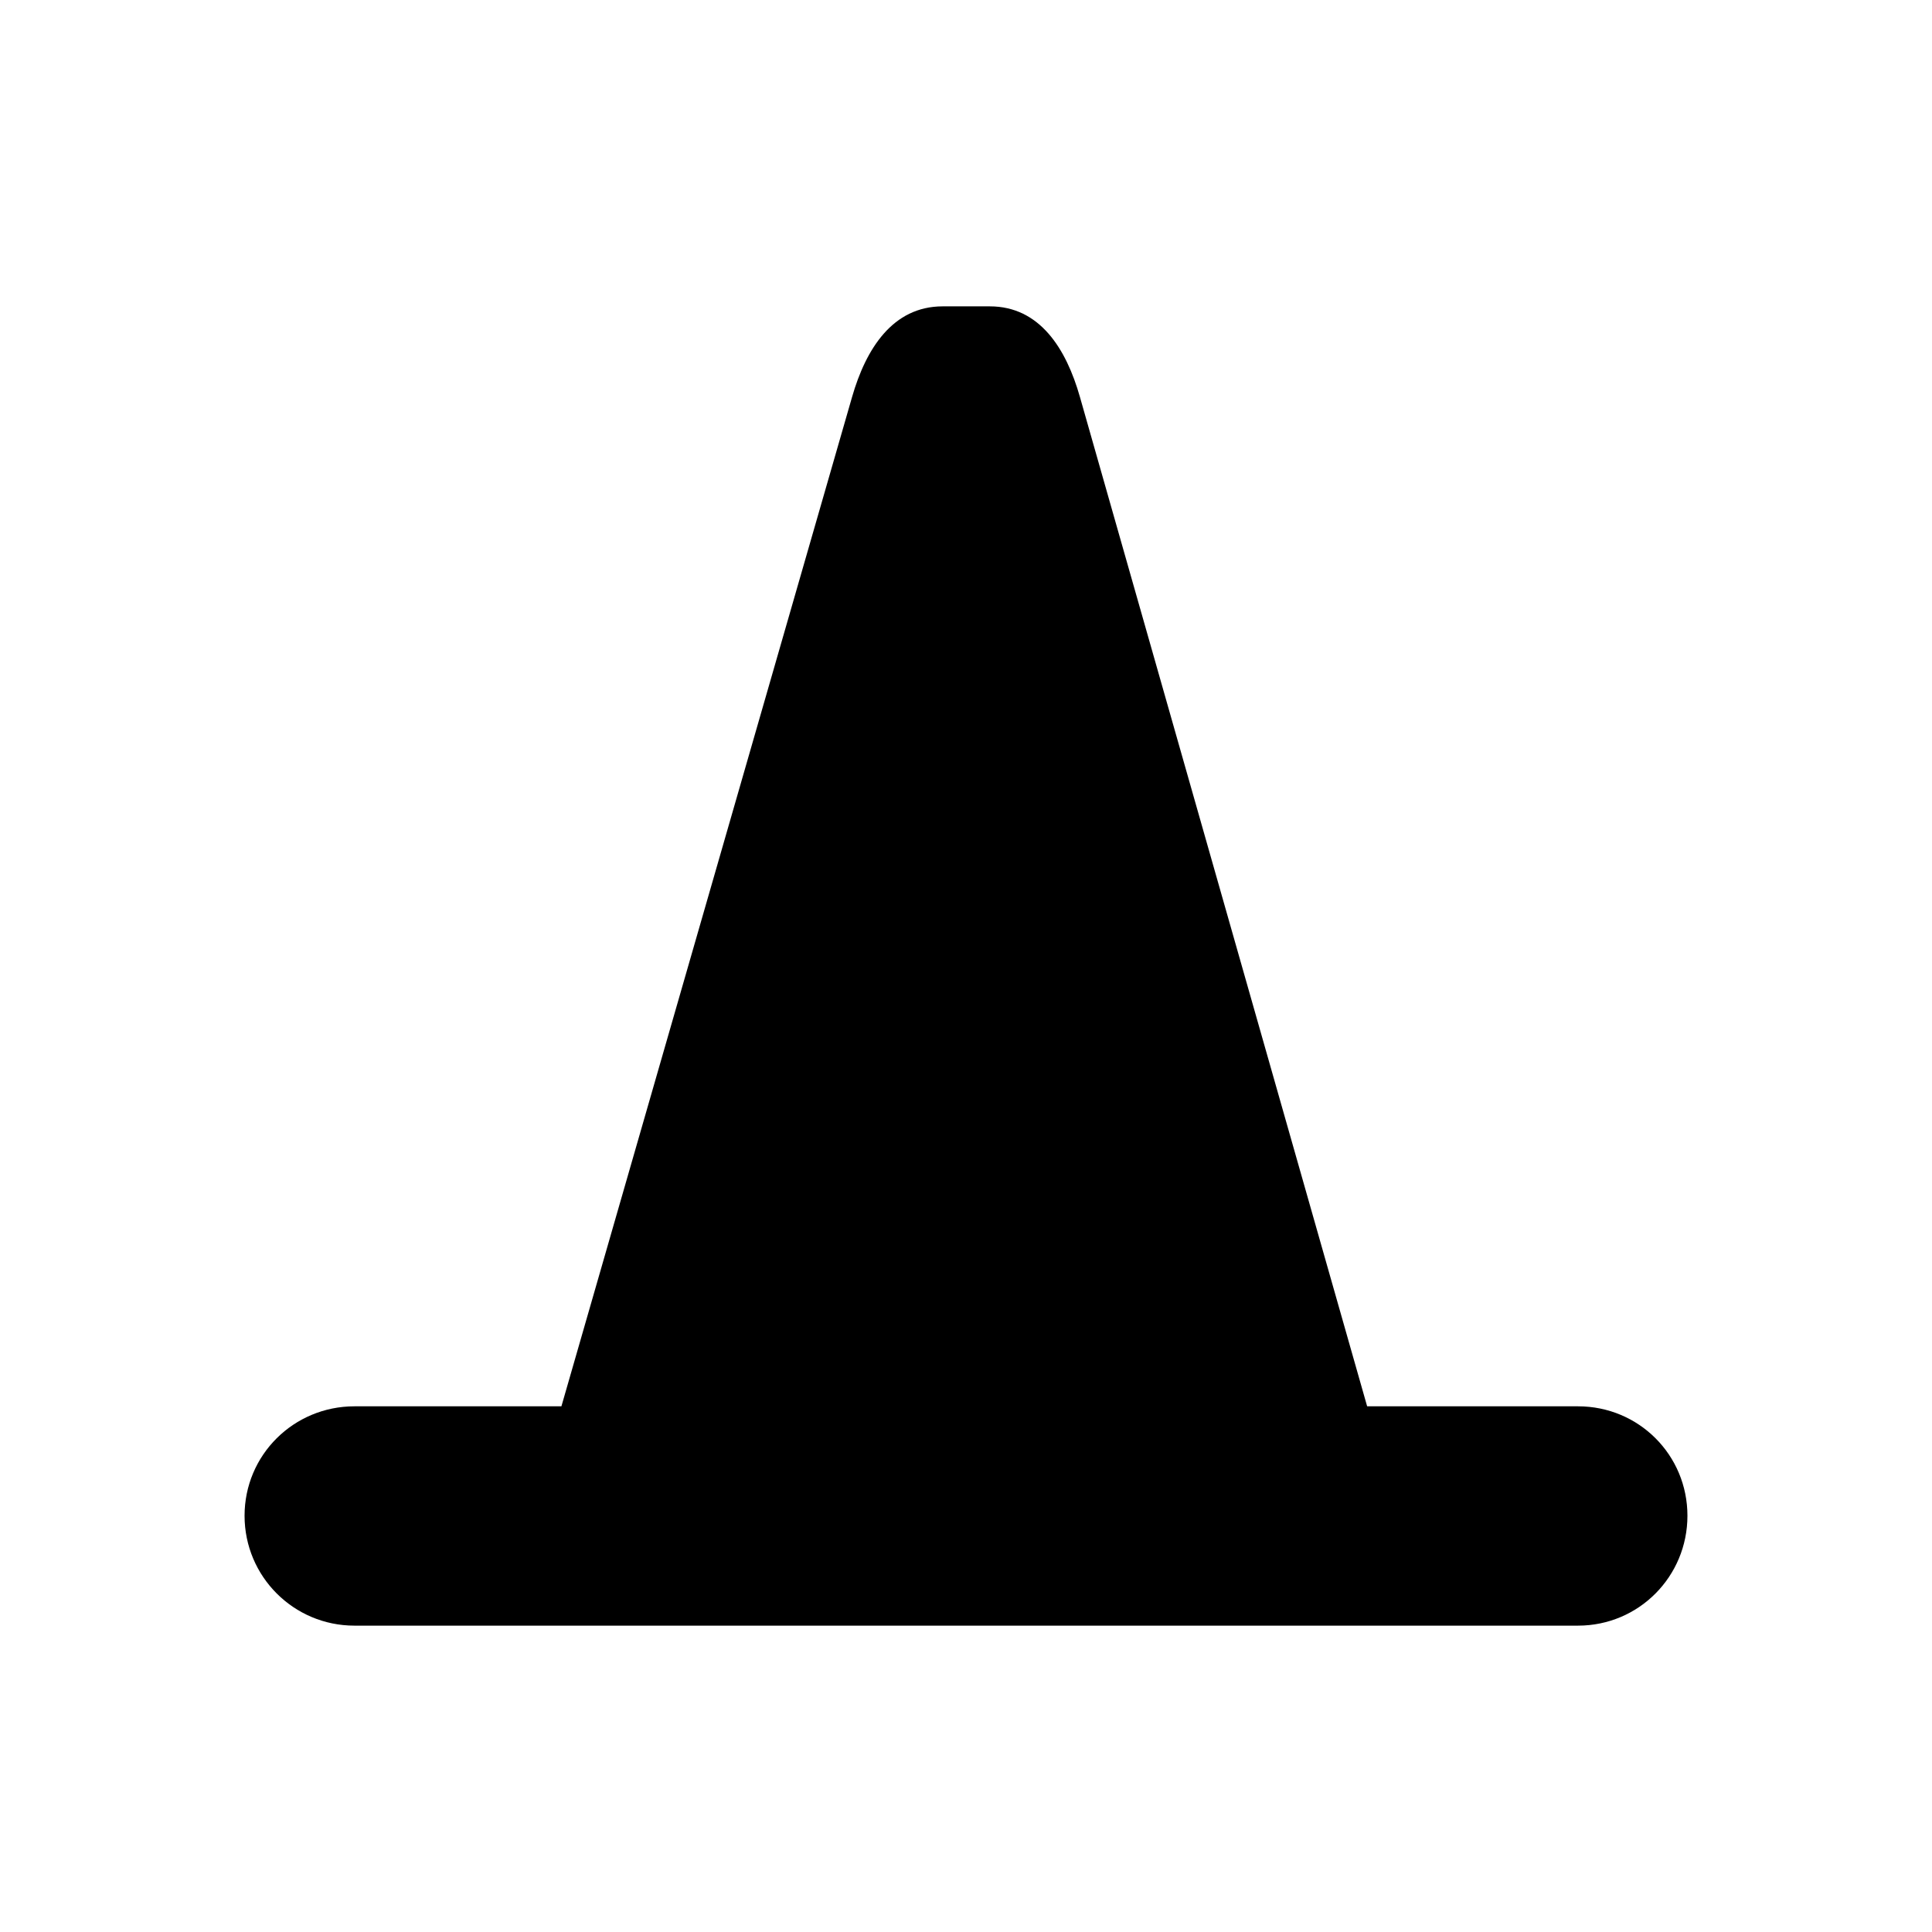 <?xml version="1.0" encoding="UTF-8" standalone="no"?>
<!-- Скачано с сайта svg4.ru / Downloaded from svg4.ru -->
<svg xmlns:dc="http://purl.org/dc/elements/1.1/"
     xmlns:cc="http://creativecommons.org/ns#"
     xmlns:rdf="http://www.w3.org/1999/02/22-rdf-syntax-ns#"
     xmlns:svg="http://www.w3.org/2000/svg"
     xmlns="http://www.w3.org/2000/svg"
     xmlns:xlink="http://www.w3.org/1999/xlink"
     width="128" height="128" version="1.1">
    <title>Vlc Icon</title>
    <desc>This is shape (source) for Clarity vector icon theme for gtk</desc>
    <path d="m 71.547,26.297 c -0.907,-3.186 -2.656,-6 -5.969,-6 l -3.125,0 c -3.313,0 -5.083,2.816 -6,6 l -19.258,66.875 -13.711,0 c -4.026,0 -7.281,3.224 -7.281,7.25 0,4.026 3.255,7.281 7.281,7.281 l 81.063,0 c 4.026,0 7.25,-3.255 7.25,-7.281 0,-4.026 -3.224,-7.25 -7.25,-7.25 l -13.97,0 z"/>
</svg>